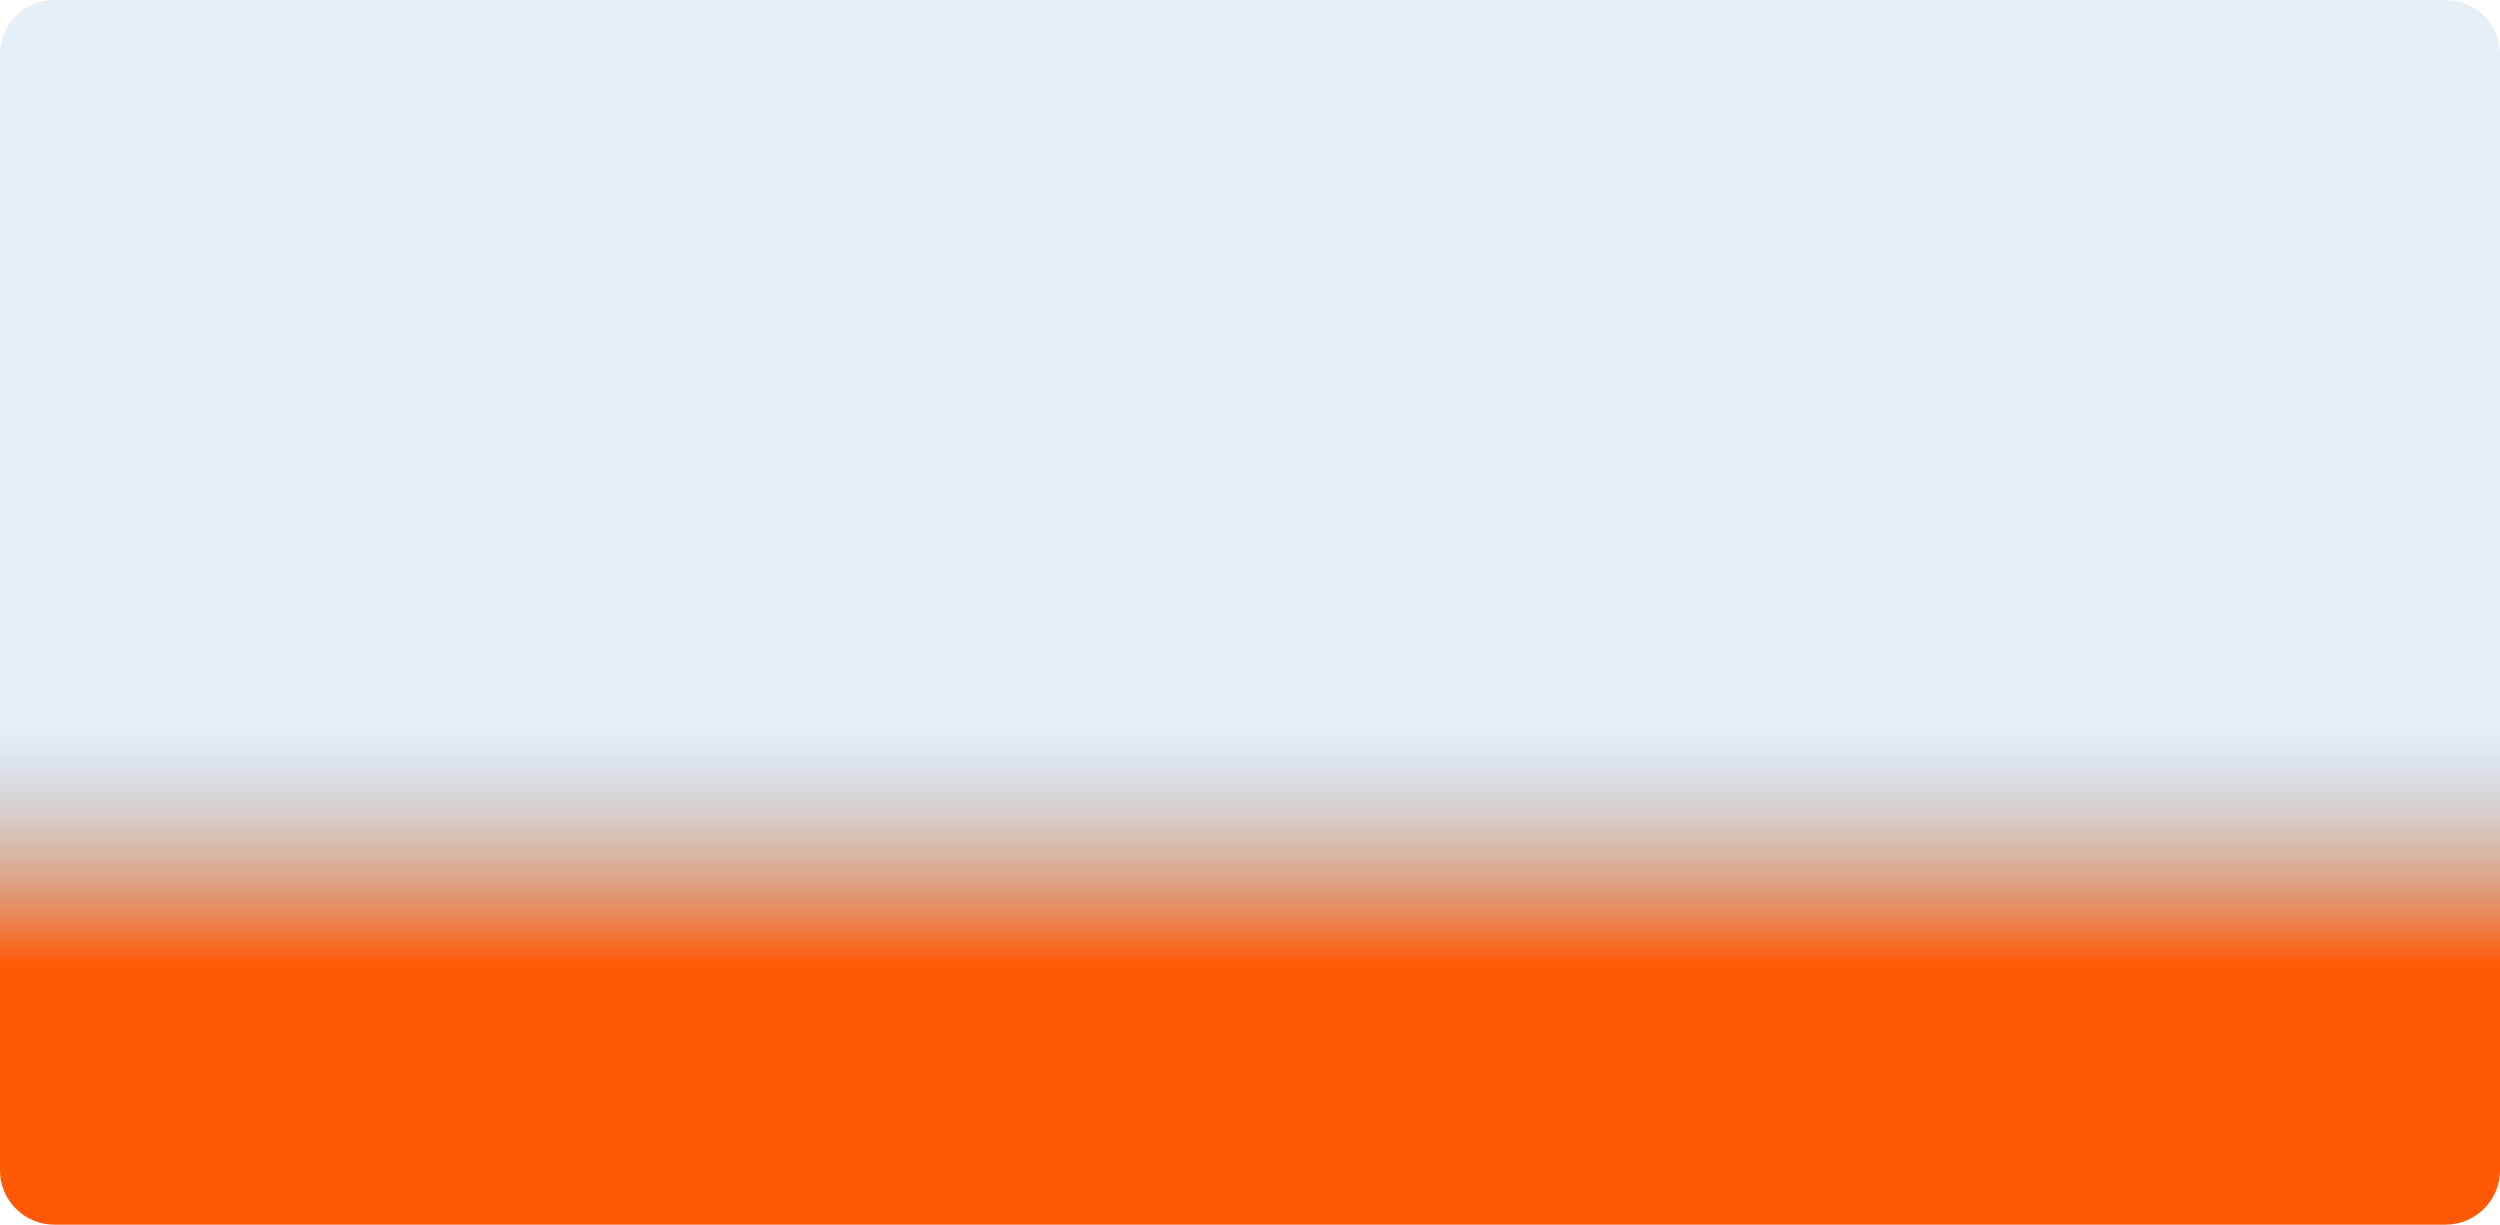 <?xml version="1.0" encoding="UTF-8"?> <svg xmlns="http://www.w3.org/2000/svg" width="1380" height="676" viewBox="0 0 1380 676" fill="none"><path d="M0 30C0 13.431 13.431 0 30 0H1350C1366.57 0 1380 13.431 1380 30V646C1380 662.569 1366.57 676 1350 676H30C13.431 676 0 662.569 0 646V30Z" fill="#056196" fill-opacity="0.1"></path><path d="M0 30C0 13.431 13.431 0 30 0H1350C1366.57 0 1380 13.431 1380 30V646C1380 662.569 1366.57 676 1350 676H30C13.431 676 0 662.569 0 646V30Z" fill="url(#paint0_linear_330_7)"></path><defs><linearGradient id="paint0_linear_330_7" x1="690" y1="0" x2="690" y2="532" gradientUnits="userSpaceOnUse"><stop offset="0.75" stop-color="#95BACF" stop-opacity="0"></stop><stop offset="1" stop-color="#FF5906"></stop></linearGradient></defs></svg> 